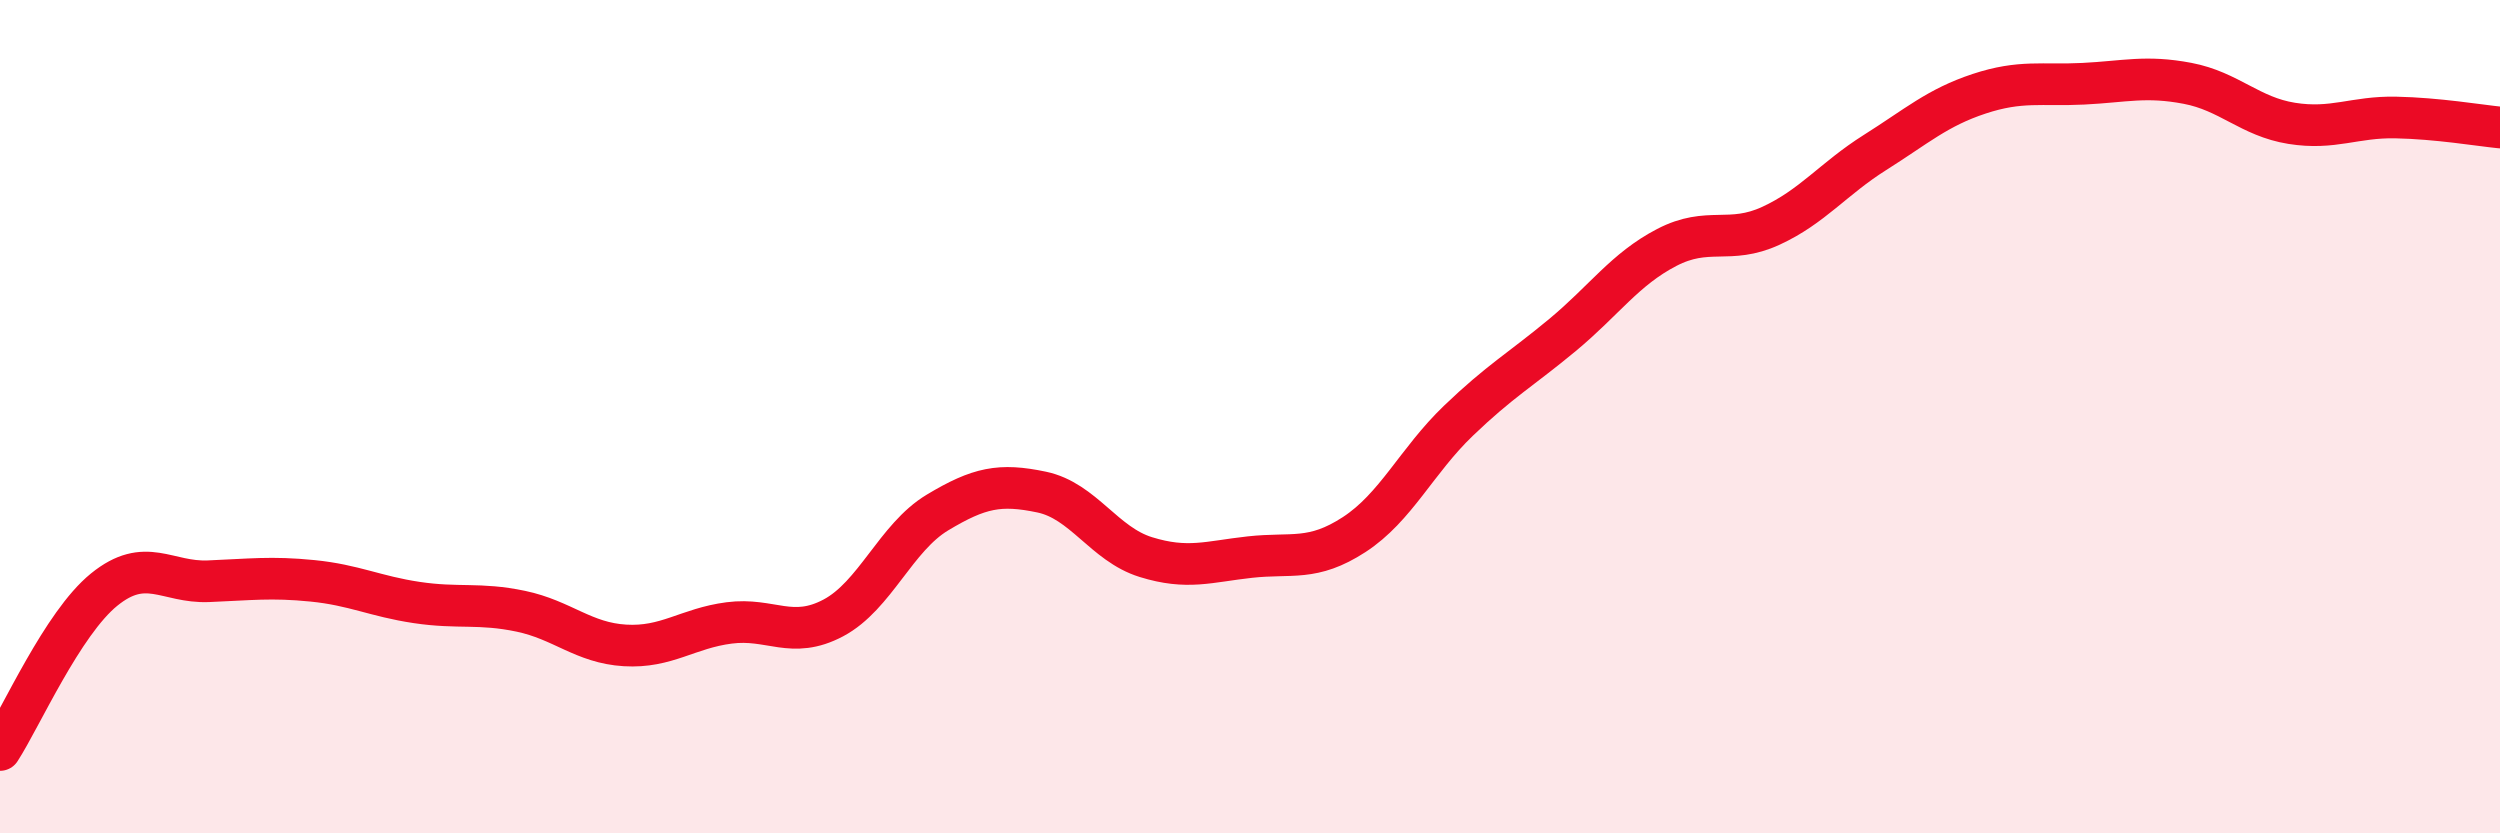 
    <svg width="60" height="20" viewBox="0 0 60 20" xmlns="http://www.w3.org/2000/svg">
      <path
        d="M 0,18 C 0.5,17.23 1.5,14.96 2.5,14.15 C 3.5,13.34 4,13.99 5,13.95 C 6,13.91 6.5,13.84 7.5,13.94 C 8.5,14.04 9,14.31 10,14.46 C 11,14.61 11.5,14.46 12.5,14.67 C 13.5,14.88 14,15.43 15,15.49 C 16,15.55 16.5,15.08 17.5,14.95 C 18.5,14.82 19,15.36 20,14.83 C 21,14.3 21.5,12.9 22.5,12.3 C 23.5,11.7 24,11.6 25,11.81 C 26,12.02 26.5,13.06 27.5,13.37 C 28.5,13.68 29,13.48 30,13.37 C 31,13.26 31.5,13.48 32.5,12.83 C 33.5,12.18 34,11.06 35,10.1 C 36,9.14 36.5,8.87 37.5,8.04 C 38.5,7.21 39,6.46 40,5.94 C 41,5.42 41.5,5.88 42.5,5.42 C 43.5,4.96 44,4.29 45,3.66 C 46,3.03 46.5,2.58 47.5,2.25 C 48.5,1.92 49,2.06 50,2.01 C 51,1.96 51.5,1.81 52.5,2 C 53.5,2.19 54,2.8 55,2.96 C 56,3.12 56.5,2.8 57.5,2.82 C 58.5,2.84 59.5,3.01 60,3.06L60 20L0 20Z"
        fill="#EB0A25"
        opacity="0.1"
        stroke-linecap="round"
        stroke-linejoin="round"
      />
      <path
        d="M 0,18 C 0.5,17.23 1.5,14.96 2.5,14.15 C 3.5,13.34 4,13.99 5,13.95 C 6,13.91 6.5,13.84 7.5,13.94 C 8.5,14.04 9,14.31 10,14.46 C 11,14.61 11.5,14.46 12.5,14.67 C 13.5,14.88 14,15.43 15,15.49 C 16,15.55 16.5,15.08 17.5,14.95 C 18.5,14.82 19,15.36 20,14.83 C 21,14.3 21.5,12.9 22.5,12.3 C 23.5,11.7 24,11.6 25,11.81 C 26,12.02 26.5,13.06 27.5,13.37 C 28.5,13.68 29,13.48 30,13.37 C 31,13.26 31.5,13.48 32.5,12.83 C 33.5,12.18 34,11.06 35,10.1 C 36,9.14 36.5,8.87 37.5,8.04 C 38.5,7.21 39,6.46 40,5.94 C 41,5.42 41.5,5.88 42.5,5.42 C 43.5,4.96 44,4.29 45,3.66 C 46,3.03 46.5,2.58 47.5,2.25 C 48.5,1.92 49,2.06 50,2.01 C 51,1.96 51.5,1.81 52.5,2 C 53.5,2.19 54,2.8 55,2.96 C 56,3.12 56.5,2.8 57.5,2.82 C 58.5,2.84 59.5,3.01 60,3.06"
        stroke="#EB0A25"
        stroke-width="1"
        fill="none"
        stroke-linecap="round"
        stroke-linejoin="round"
      />
    </svg>
  
